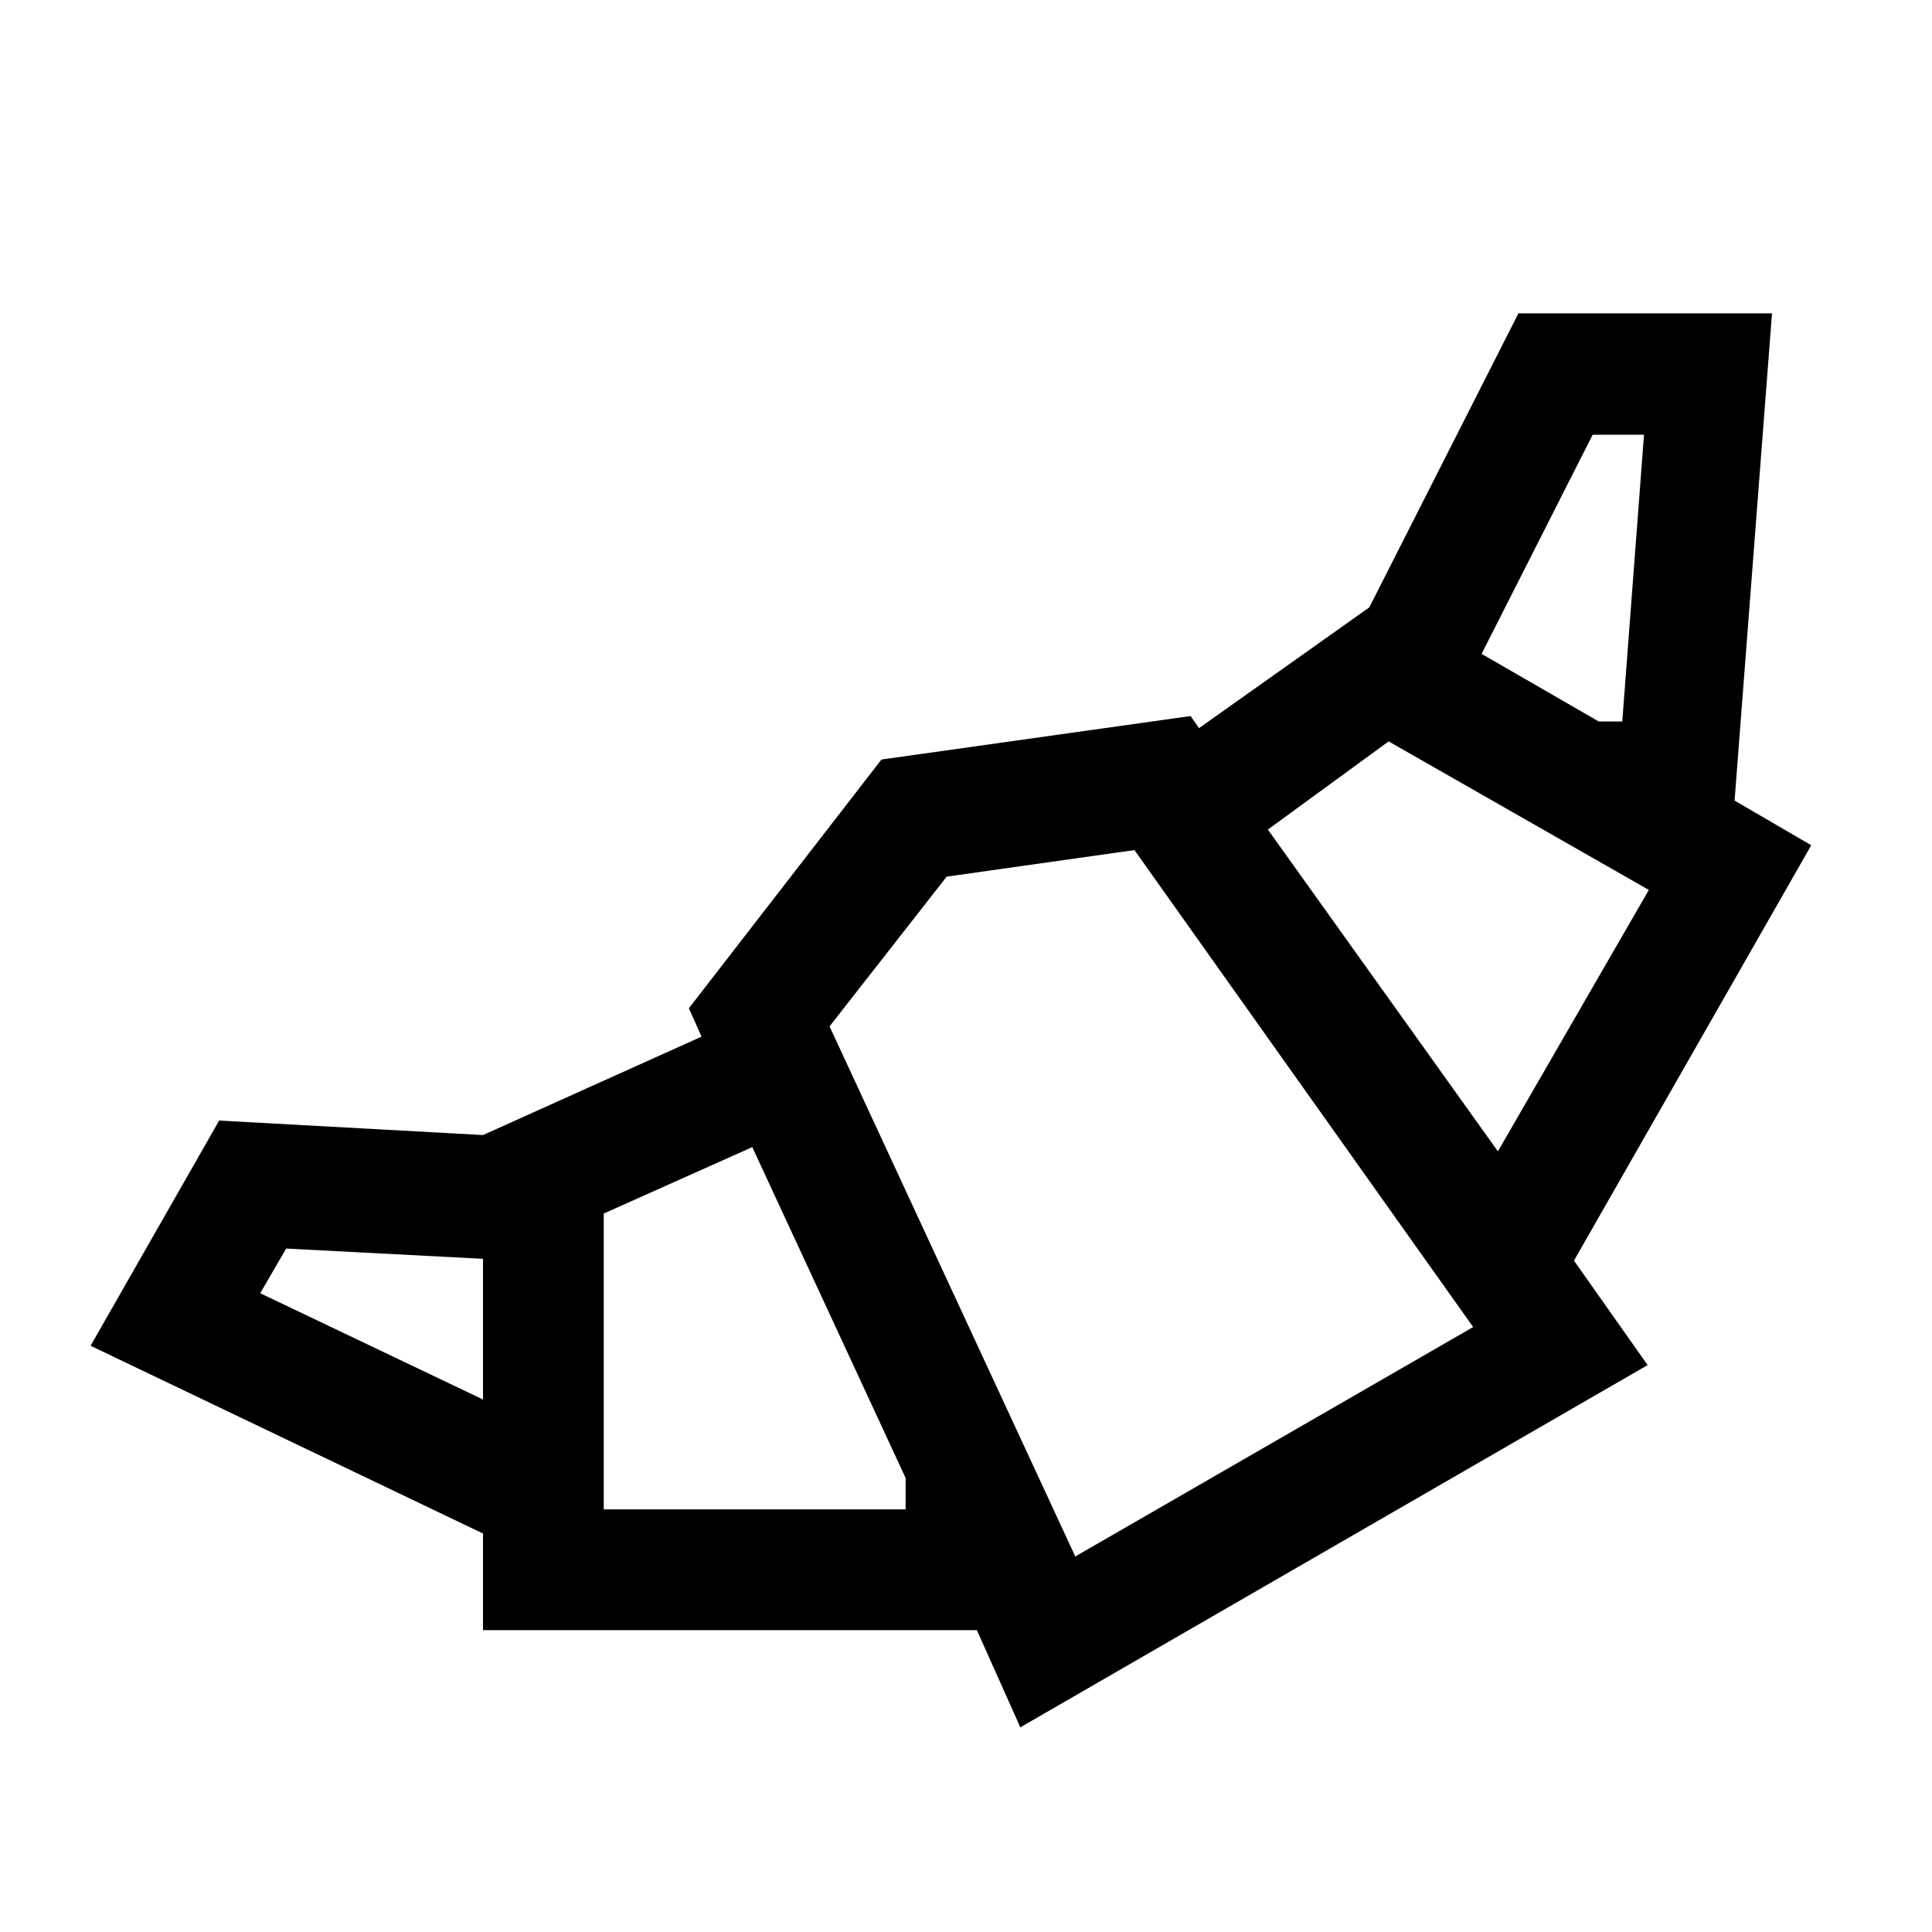 <svg id="Paris_Citysets" data-name="Paris Citysets" xmlns="http://www.w3.org/2000/svg" width="32" height="32" viewBox="0 0 32 32"><defs><style>.cls-1{fill-rule:evenodd;}</style></defs><title>croissant</title><path id="croissant" class="cls-1" d="M26.87,11.95h-.39l-1.94-1.12L26.38,7.2h.85Zm.44,2.79-2.5,4.33,0,0L21,13.74l2-1.46ZM8,20.85v2.33L4.31,21.42l.43-.74Zm7,3.63V25H10V20.1L12.46,19Zm9.4-2.5-6.59,3.8L13.74,17l1.94-2.48,3.11-.44ZM16.9,28.61l10.39-6-1.22-1.73L30,14l-1.27-.74.62-8.07H25.15l-2.47,4.87-2.82,2-.14-.2-5.12.72L11.41,16.7l.21.47L8,18.8v0l-4.37-.24L1.5,22.29,8,25.4V27h8.18Z"/></svg>